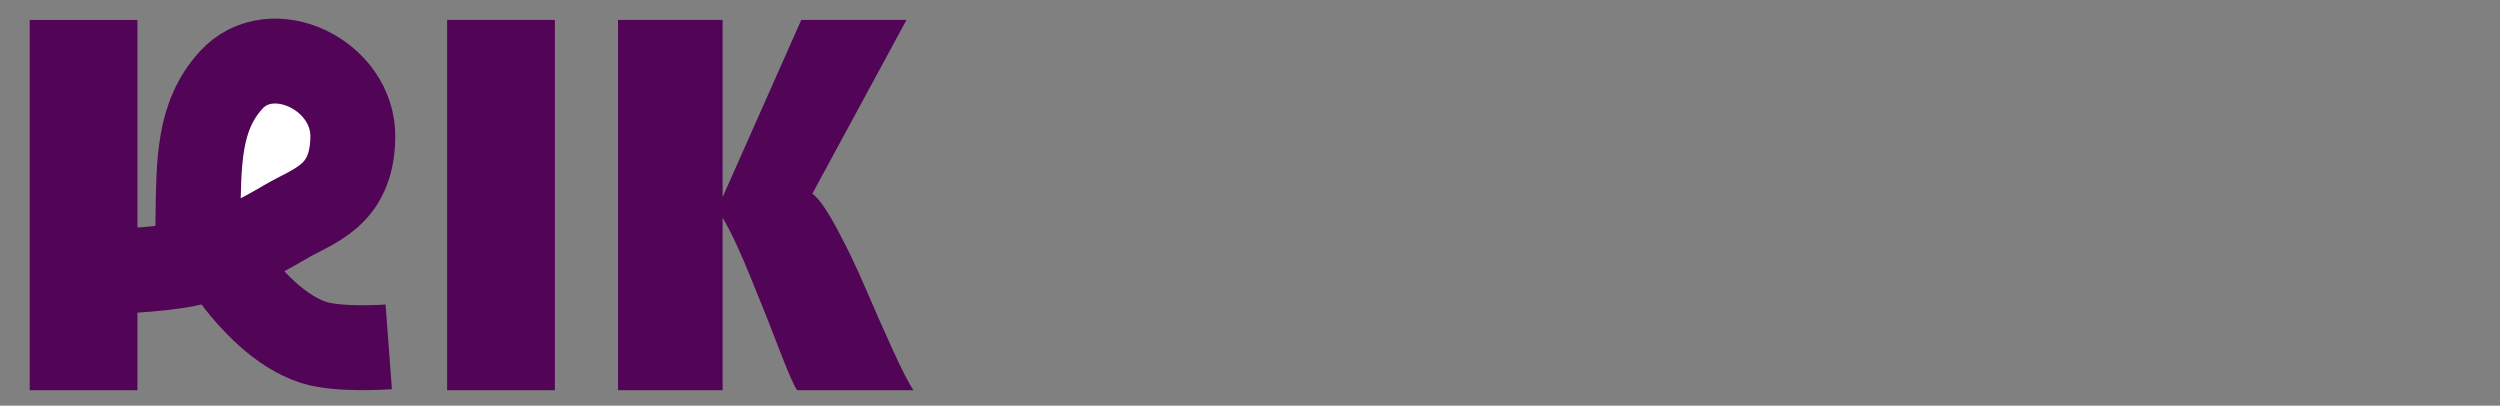 <svg xmlns="http://www.w3.org/2000/svg" width="265" height="43" viewBox="0 0 265 43" fill="none">
<rect x="0" y="0" width="265" height="43" fill="#808080" stroke="none"/>
<path d="M10.22 28.805C10.22 28.805 16.738 28.779 20.716 27.811C23.607 27.108 27.312 25.271 30.265 23.515C33.219 21.758 37.301 20.864 37.401 14.569C37.507 7.938 28.795 3.771 24.489 8.499C21.018 12.31 21.067 17.168 20.982 23.27C20.982 23.27 26.193 34.03 33.27 36.304C35.933 37.16 41.206 36.767 41.206 36.767" stroke="#520456" stroke-width="9" fill="#ffffff"/>
<path d="M47.396 41.363V2.116H58.815V41.363H47.396ZM84.499 41.363C84.231 41.028 83.651 39.722 82.758 37.445C81.887 35.146 80.86 32.556 79.677 29.676C78.516 26.774 77.489 24.575 76.596 23.079V41.363H65.512V2.116H76.596V20.902L84.934 2.116H96.086L86.106 20.534C86.754 20.981 87.613 22.197 88.685 24.184C89.757 26.171 90.761 28.259 91.699 30.446C92.636 32.634 93.608 34.833 94.612 37.043C95.617 39.231 96.353 40.671 96.822 41.363H84.499Z" fill="#520456"/>
<path d="M3.148 41.363V2.116H14.567V41.363H3.148Z" fill="#520456"/>
</svg>